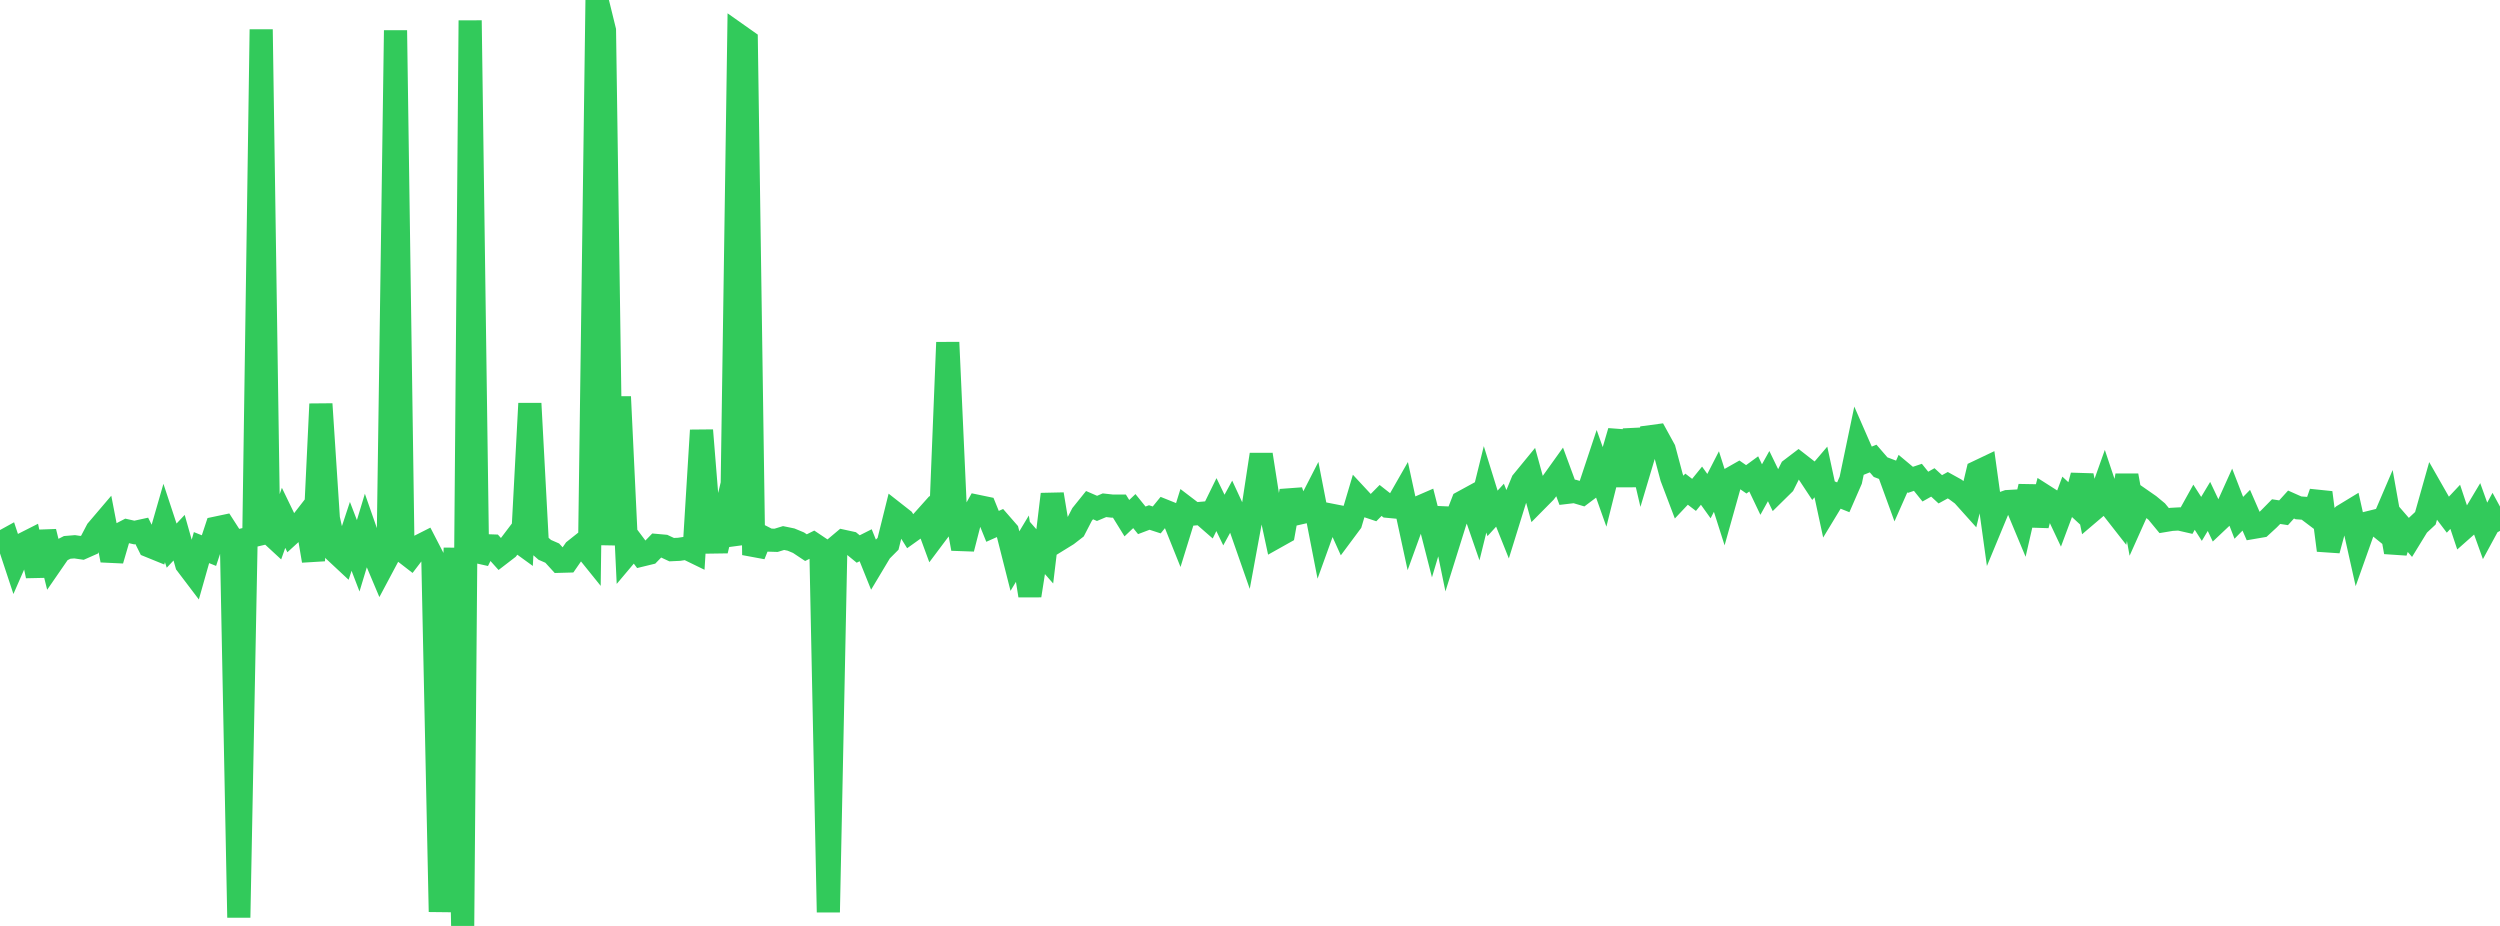 <?xml version="1.0" standalone="no"?>
<!DOCTYPE svg PUBLIC "-//W3C//DTD SVG 1.1//EN" "http://www.w3.org/Graphics/SVG/1.1/DTD/svg11.dtd">

<svg width="135" height="50" viewBox="0 0 135 50" preserveAspectRatio="none" 
  xmlns="http://www.w3.org/2000/svg"
  xmlns:xlink="http://www.w3.org/1999/xlink">


<polyline points="0.0, 29.335 0.403, 29.113 0.806, 30.332 1.209, 29.411 1.612, 29.207 2.015, 31.096 2.418, 28.713 2.821, 30.349 3.224, 29.765 3.627, 29.559 4.03, 29.526 4.433, 29.585 4.836, 29.407 5.239, 28.637 5.642, 28.164 6.045, 30.254 6.448, 28.876 6.851, 28.666 7.254, 28.757 7.657, 28.669 8.06, 29.479 8.463, 29.643 8.866, 28.243 9.269, 29.464 9.672, 29.036 10.075, 30.463 10.478, 30.994 10.881, 29.571 11.284, 29.732 11.687, 28.512 12.09, 28.427 12.493, 29.054 12.896, 49.547 13.299, 28.627 13.701, 29.404 14.104, 1.591 14.507, 28.734 14.91, 29.106 15.313, 27.963 15.716, 28.795 16.119, 28.427 16.522, 27.907 16.925, 30.281 17.328, 21.816 17.731, 27.999 18.134, 29.809 18.537, 30.185 18.94, 28.963 19.343, 30.013 19.746, 28.68 20.149, 29.834 20.552, 30.79 20.955, 30.033 21.358, 1.641 21.761, 29.748 22.164, 30.06 22.567, 29.533 22.97, 29.329 23.373, 30.109 23.776, 49.236 24.179, 39.894 24.582, 29.593 24.985, 50.0 25.388, 1.104 25.791, 30.289 26.194, 29.468 26.597, 29.482 27.0, 29.931 27.403, 29.621 27.806, 29.089 28.209, 29.381 28.612, 21.787 29.015, 29.34 29.418, 29.692 29.821, 29.868 30.224, 30.309 30.627, 30.298 31.03, 29.716 31.433, 29.395 31.836, 29.895 32.239, 0.0 32.642, 1.641 33.045, 29.433 33.448, 21.425 33.851, 29.91 34.254, 29.432 34.657, 29.97 35.06, 29.872 35.463, 29.457 35.866, 29.493 36.269, 29.681 36.672, 29.662 37.075, 29.601 37.478, 29.797 37.881, 23.236 38.284, 28.232 38.687, 29.738 39.09, 28.032 39.493, 29.431 39.896, 1.912 40.299, 2.196 40.701, 29.966 41.104, 28.959 41.507, 29.165 41.91, 29.177 42.313, 29.054 42.716, 29.137 43.119, 29.305 43.522, 29.573 43.925, 29.372 44.328, 29.642 44.731, 49.26 45.134, 29.568 45.537, 29.229 45.94, 29.317 46.343, 29.646 46.746, 29.443 47.149, 30.444 47.552, 29.77 47.955, 29.365 48.358, 27.744 48.761, 28.06 49.164, 28.708 49.567, 28.42 49.97, 27.969 50.373, 29.067 50.776, 28.529 51.179, 18.489 51.582, 27.41 51.985, 29.631 52.388, 28.059 52.791, 27.343 53.194, 27.427 53.597, 28.423 54.0, 28.244 54.403, 28.707 54.806, 30.299 55.209, 29.629 55.612, 32.161 56.015, 29.585 56.418, 30.044 56.821, 26.689 57.224, 29.12 57.627, 28.871 58.03, 28.559 58.433, 27.779 58.836, 27.278 59.239, 27.453 59.642, 27.283 60.045, 27.328 60.448, 27.329 60.851, 27.981 61.254, 27.599 61.657, 28.098 62.06, 27.945 62.463, 28.076 62.866, 27.582 63.269, 27.744 63.672, 28.749 64.075, 27.447 64.478, 27.754 64.881, 27.719 65.284, 28.071 65.687, 27.248 66.09, 28.083 66.493, 27.344 66.896, 28.215 67.299, 29.368 67.701, 27.186 68.104, 24.546 68.507, 27.121 68.91, 28.993 69.313, 28.767 69.716, 26.513 70.119, 27.715 70.522, 27.623 70.925, 26.837 71.328, 28.907 71.731, 27.79 72.134, 27.869 72.537, 28.762 72.94, 28.22 73.343, 26.863 73.746, 27.297 74.149, 27.432 74.552, 27.024 74.955, 27.341 75.358, 27.379 75.761, 26.674 76.164, 28.537 76.567, 27.427 76.97, 27.252 77.373, 28.833 77.776, 27.481 78.179, 29.441 78.582, 28.152 78.985, 27.112 79.388, 26.892 79.791, 28.057 80.194, 26.423 80.597, 27.723 81.0, 27.28 81.403, 28.287 81.806, 26.987 82.209, 26.008 82.612, 25.517 83.015, 26.986 83.418, 26.579 83.821, 26.056 84.224, 25.493 84.627, 26.586 85.03, 26.538 85.433, 26.658 85.836, 26.355 86.239, 25.143 86.642, 26.279 87.045, 24.669 87.448, 23.292 87.851, 26.231 88.254, 23.215 88.657, 24.94 89.06, 23.59 89.463, 23.536 89.866, 24.27 90.269, 25.78 90.672, 26.843 91.075, 26.415 91.478, 26.724 91.881, 26.227 92.284, 26.79 92.687, 26.004 93.09, 27.27 93.493, 25.834 93.896, 25.605 94.299, 25.884 94.701, 25.59 95.104, 26.436 95.507, 25.71 95.91, 26.542 96.313, 26.145 96.716, 25.341 97.119, 25.034 97.522, 25.348 97.925, 25.959 98.328, 25.486 98.731, 27.358 99.134, 26.693 99.537, 26.854 99.94, 25.93 100.343, 24 100.746, 24.923 101.149, 24.76 101.552, 25.226 101.955, 25.378 102.358, 26.484 102.761, 25.574 103.164, 25.911 103.567, 25.776 103.97, 26.277 104.373, 26.05 104.776, 26.422 105.179, 26.201 105.582, 26.424 105.985, 26.722 106.388, 27.171 106.791, 25.485 107.194, 25.293 107.597, 28.2 108.0, 27.227 108.403, 27.085 108.806, 27.062 109.209, 28.028 109.612, 26.271 110.015, 28.366 110.418, 26.799 110.821, 27.056 111.224, 27.91 111.627, 26.829 112.03, 27.201 112.433, 25.682 112.836, 27.685 113.239, 27.342 113.642, 26.211 114.045, 27.419 114.448, 27.934 114.851, 25.678 115.254, 27.91 115.657, 27.01 116.06, 27.29 116.463, 27.624 116.866, 28.112 117.269, 28.045 117.672, 28.023 118.075, 28.115 118.478, 27.39 118.881, 28.02 119.284, 27.347 119.687, 28.198 120.09, 27.817 120.493, 26.923 120.896, 27.963 121.299, 27.552 121.701, 28.476 122.104, 28.407 122.507, 28.036 122.91, 27.627 123.313, 27.689 123.716, 27.245 124.119, 27.424 124.522, 27.454 124.925, 27.758 125.328, 26.601 125.731, 29.716 126.134, 28.225 126.537, 27.842 126.94, 27.597 127.343, 29.4 127.746, 28.265 128.149, 28.165 128.552, 28.492 128.955, 27.551 129.358, 29.813 129.761, 28.555 130.164, 29.02 130.567, 28.363 130.97, 27.987 131.373, 26.559 131.776, 27.266 132.179, 27.798 132.582, 27.369 132.985, 28.577 133.388, 28.22 133.791, 27.545 134.194, 28.667 134.597, 27.924 135.0, 28.667" fill="none" stroke="#32ca5b" stroke-width="1.25"/>

</svg>
